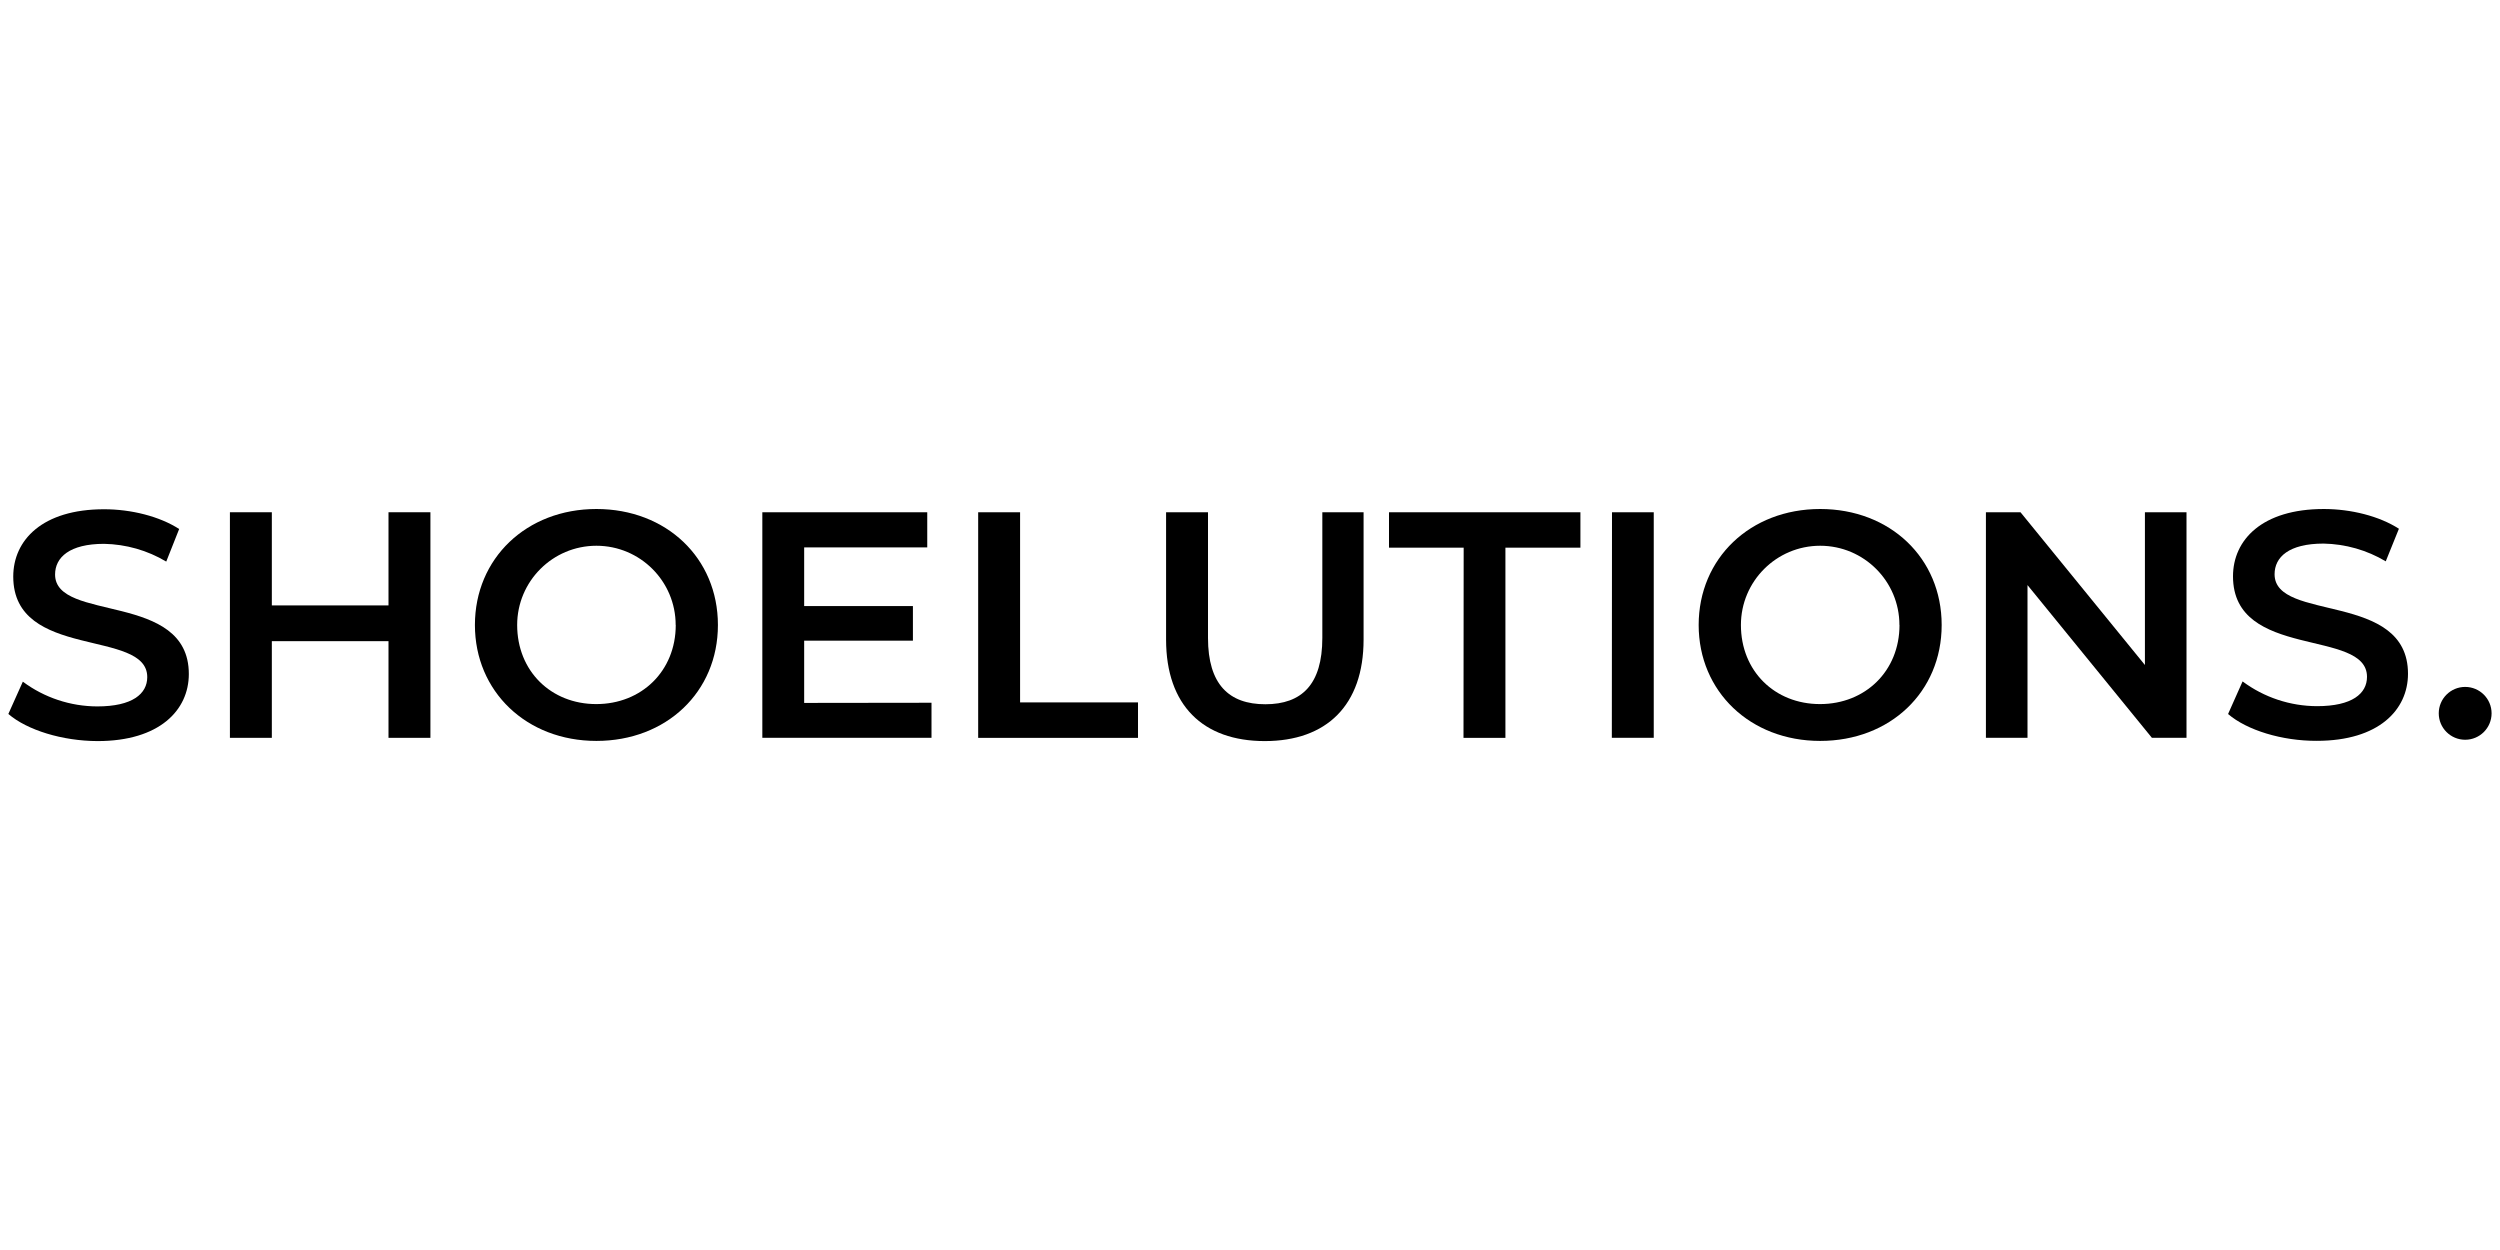 <?xml version="1.0" encoding="UTF-8"?>
<svg id="a" data-name="Layer 1" xmlns="http://www.w3.org/2000/svg" viewBox="0 0 300 150">
  <path d="M1,85.68l1.74-3.88c2.58,1.92,5.71,2.96,8.93,2.97,4.22,0,6-1.51,6-3.52,0-5.84-16.08-2.01-16.08-12.06,0-4.37,3.48-8.08,10.9-8.08,3.25,0,6.65.85,9.01,2.37l-1.55,3.91c-2.26-1.35-4.83-2.08-7.46-2.13-4.15,0-5.88,1.63-5.88,3.68,0,5.76,16.05,2.01,16.05,11.94,0,4.34-3.52,8.05-10.95,8.05-4.22-.01-8.46-1.32-10.7-3.25Z" style="fill: #000; stroke-width: 0px;"/>
  <path d="M51.65,61.47v27.07h-5.03v-11.6h-14v11.6h-5.03v-27.07h5.03v11.18h14v-11.18h5.03Z" style="fill: #000; stroke-width: 0px;"/>
  <path d="M56.99,75c0-8,6.19-13.92,14.58-13.92s14.58,5.88,14.58,13.92-6.19,13.91-14.58,13.91-14.58-5.93-14.58-13.91ZM81.08,75c0-5.25-4.26-9.51-9.51-9.51s-9.51,4.26-9.51,9.51c0,5.53,4.06,9.49,9.49,9.49s9.54-3.96,9.54-9.49Z" style="fill: #000; stroke-width: 0px;"/>
  <path d="M111.78,84.33v4.21h-20.3v-27.07h19.79v4.22h-14.77v7.04h13.05v4.15h-13.05v7.47l15.28-.02Z" style="fill: #000; stroke-width: 0px;"/>
  <path d="M117.38,61.47h5.03v22.82h14.15v4.25h-19.18v-27.07Z" style="fill: #000; stroke-width: 0px;"/>
  <path d="M139.93,76.75v-15.28h5.03v15.08c0,5.57,2.51,7.96,6.88,7.96s6.84-2.37,6.84-7.96v-15.08h4.95v15.28c0,7.89-4.45,12.18-11.86,12.18s-11.84-4.29-11.84-12.18Z" style="fill: #000; stroke-width: 0px;"/>
  <path d="M175.65,65.72h-8.97v-4.25h22.97v4.25h-9v22.82h-5.03l.02-22.82Z" style="fill: #000; stroke-width: 0px;"/>
  <path d="M193.44,61.47h5.01v27.07h-5.03l.02-27.07Z" style="fill: #000; stroke-width: 0px;"/>
  <path d="M203.84,75c0-8,6.19-13.92,14.58-13.92s14.58,5.88,14.58,13.92-6.19,13.91-14.58,13.91-14.58-5.93-14.58-13.91ZM227.93,75c0-5.25-4.26-9.51-9.51-9.51s-9.51,4.26-9.51,9.51c0,5.53,4.06,9.49,9.49,9.49s9.54-3.96,9.54-9.49Z" style="fill: #000; stroke-width: 0px;"/>
  <path d="M262.38,61.47v27.07h-4.15l-14.93-18.33v18.33h-4.99v-27.07h4.15l14.93,18.33v-18.33h4.99Z" style="fill: #000; stroke-width: 0px;"/>
  <path d="M267.37,85.68l1.74-3.91c2.58,1.92,5.71,2.96,8.93,2.97,4.22,0,6-1.51,6-3.52,0-5.84-16.08-2.01-16.08-12.06,0-4.37,3.48-8.08,10.9-8.08,3.25,0,6.65.85,9.01,2.37l-1.58,3.91c-2.26-1.35-4.83-2.08-7.46-2.13-4.18,0-5.88,1.63-5.88,3.68,0,5.76,16.01,2.01,16.01,11.94,0,4.34-3.52,8.05-10.94,8.05-4.18.02-8.39-1.28-10.64-3.21Z" style="fill: #000; stroke-width: 0px;"/>
  <path d="M292.65,85.6c0-1.75,1.42-3.17,3.17-3.17,1.75,0,3.17,1.42,3.17,3.17s-1.42,3.17-3.17,3.17h0c-1.75,0-3.17-1.42-3.17-3.17Z" style="fill: #000; stroke-width: 0px;"/>
</svg>